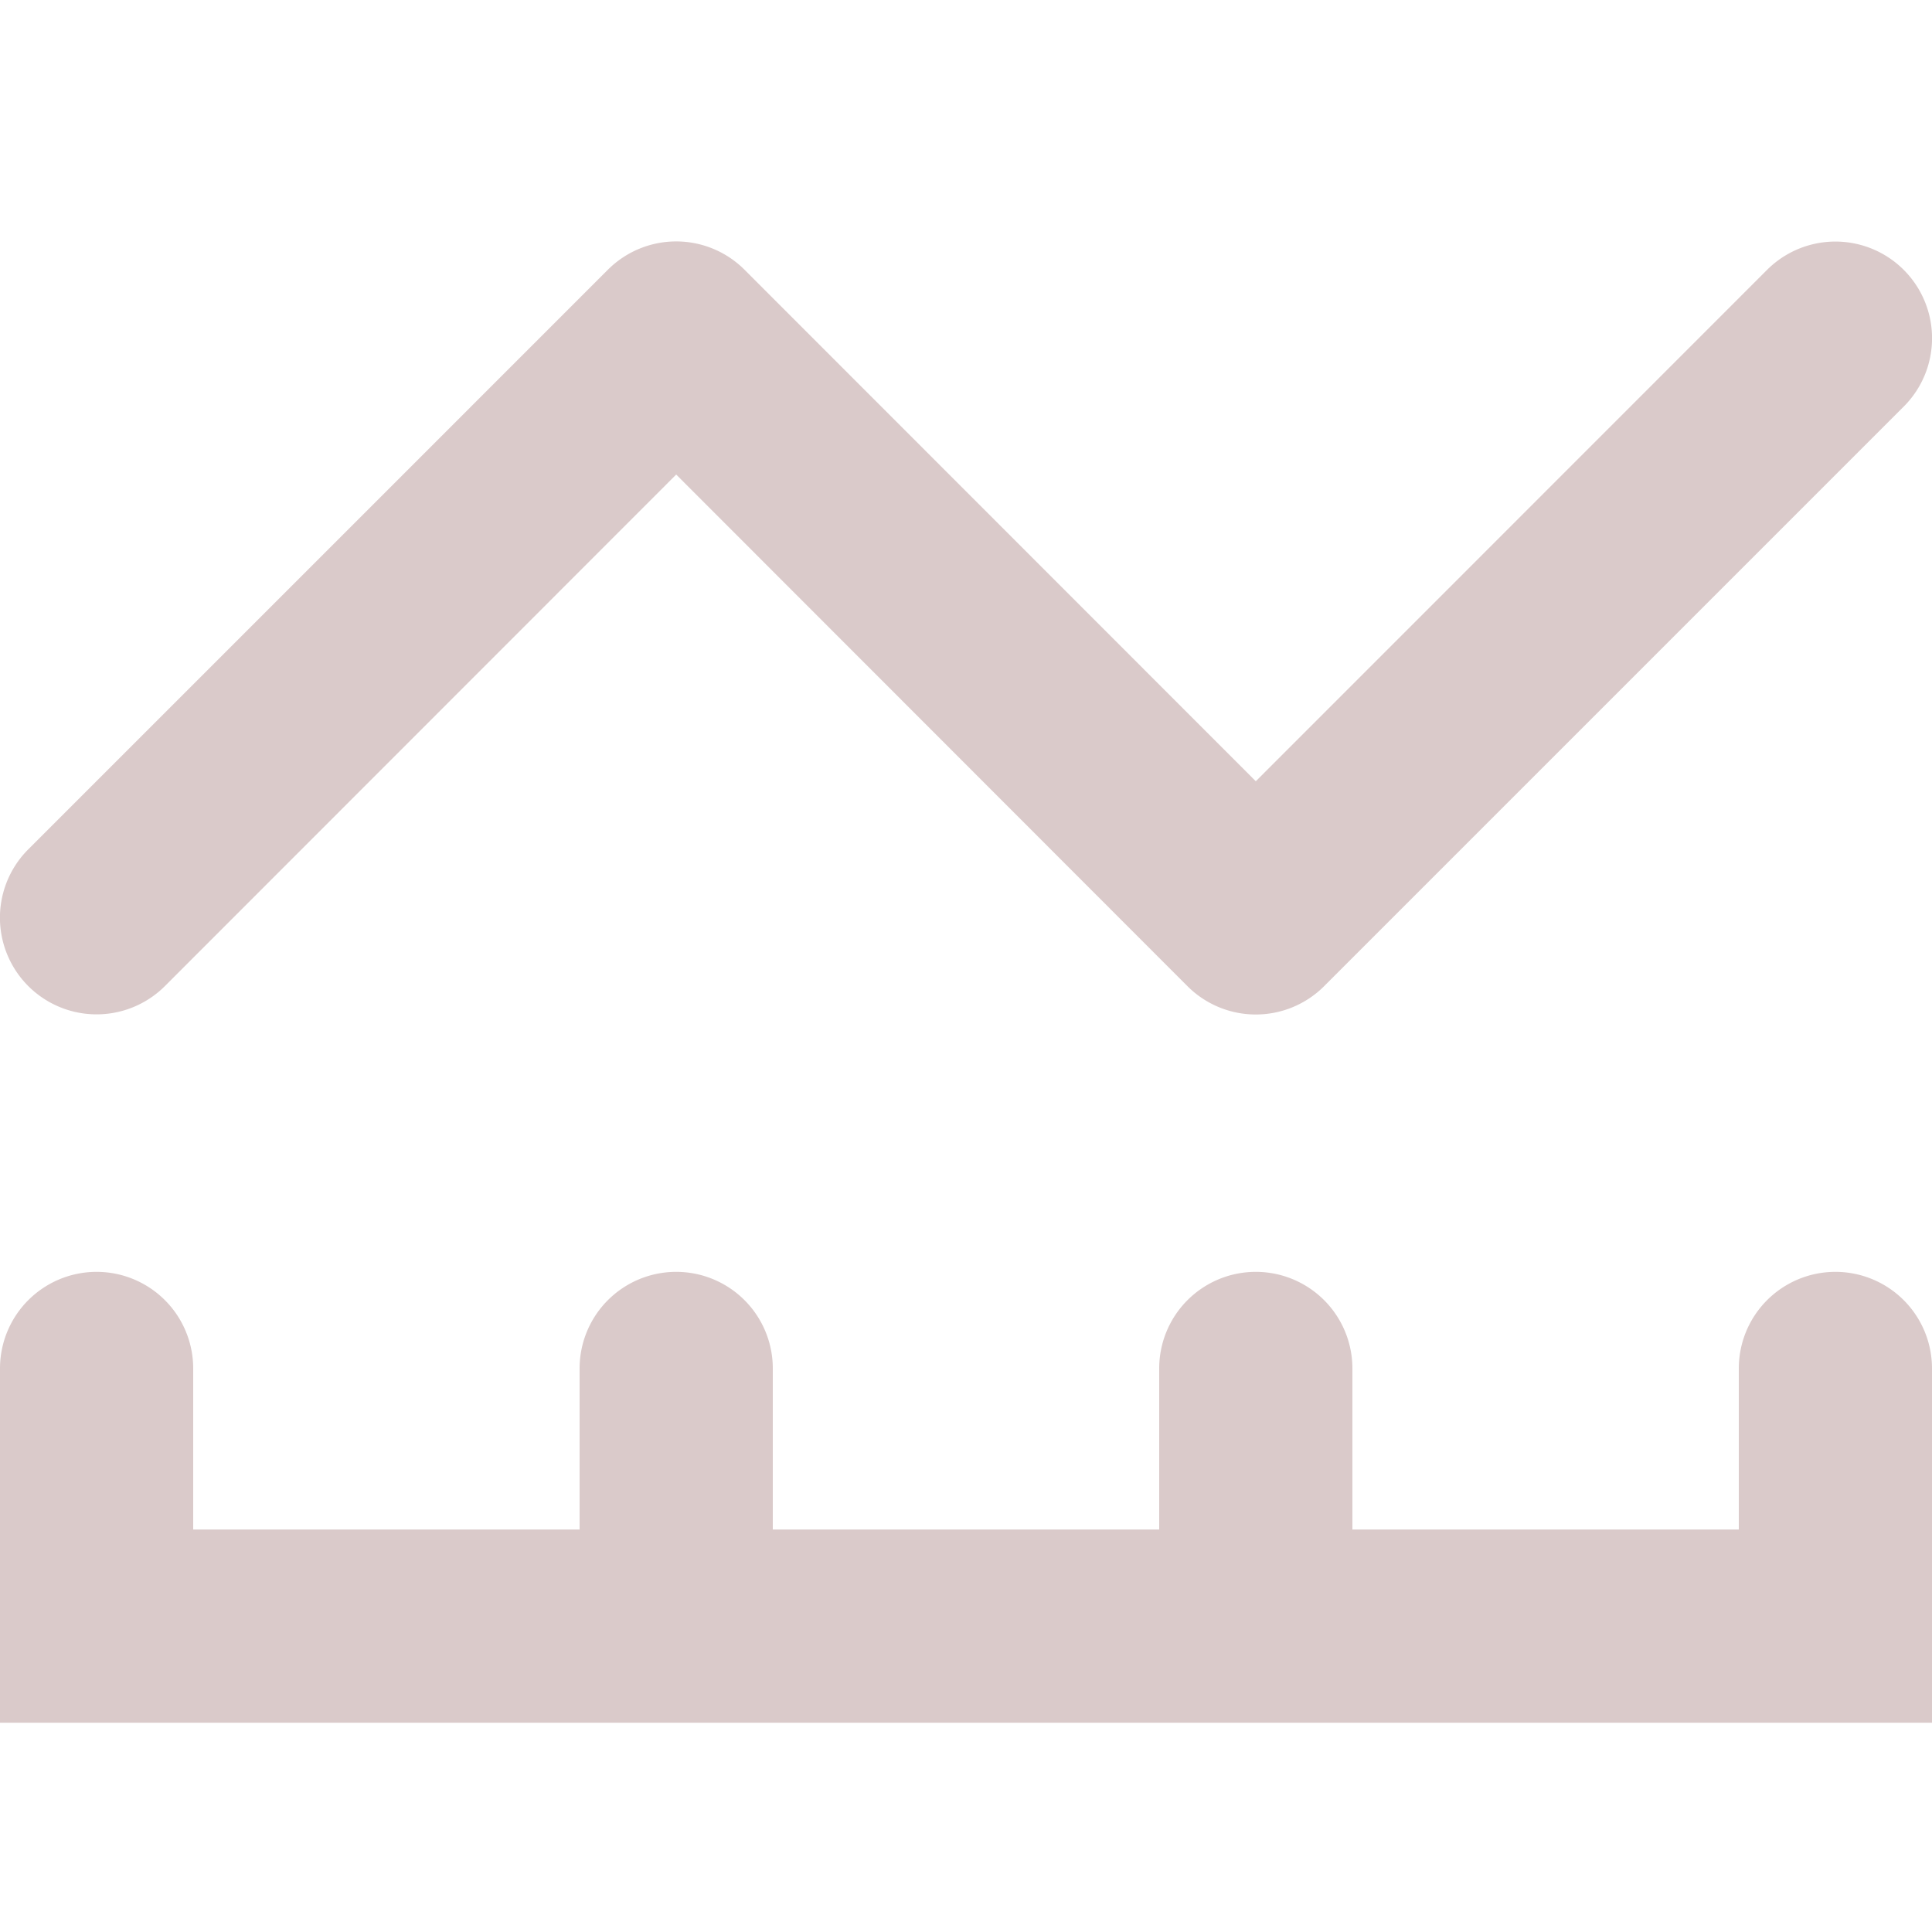 <svg xmlns="http://www.w3.org/2000/svg" width="800" height="800" fill="none" viewBox="0 0 16 16"><path fill="#dacaca" fill-rule="evenodd" d="M5.034 2.234a.8.8 0 0 1 1.132 0L10.4 6.47l4.234-4.235a.8.8 0 0 1 1.132 1.132l-4.8 4.8a.8.8 0 0 1-1.132 0L5.6 3.93 1.366 8.166A.8.8 0 0 1 .234 7.034l4.8-4.8ZM1.6 12.667v-1.334a.8.8 0 0 0-1.6 0v2.934h16v-2.934a.8.8 0 0 0-1.6 0v1.334h-3.2v-1.334a.8.8 0 0 0-1.6 0v1.334H6.4v-1.334a.8.8 0 0 0-1.6 0v1.334H1.6Z" clip-rule="evenodd"/></svg>
